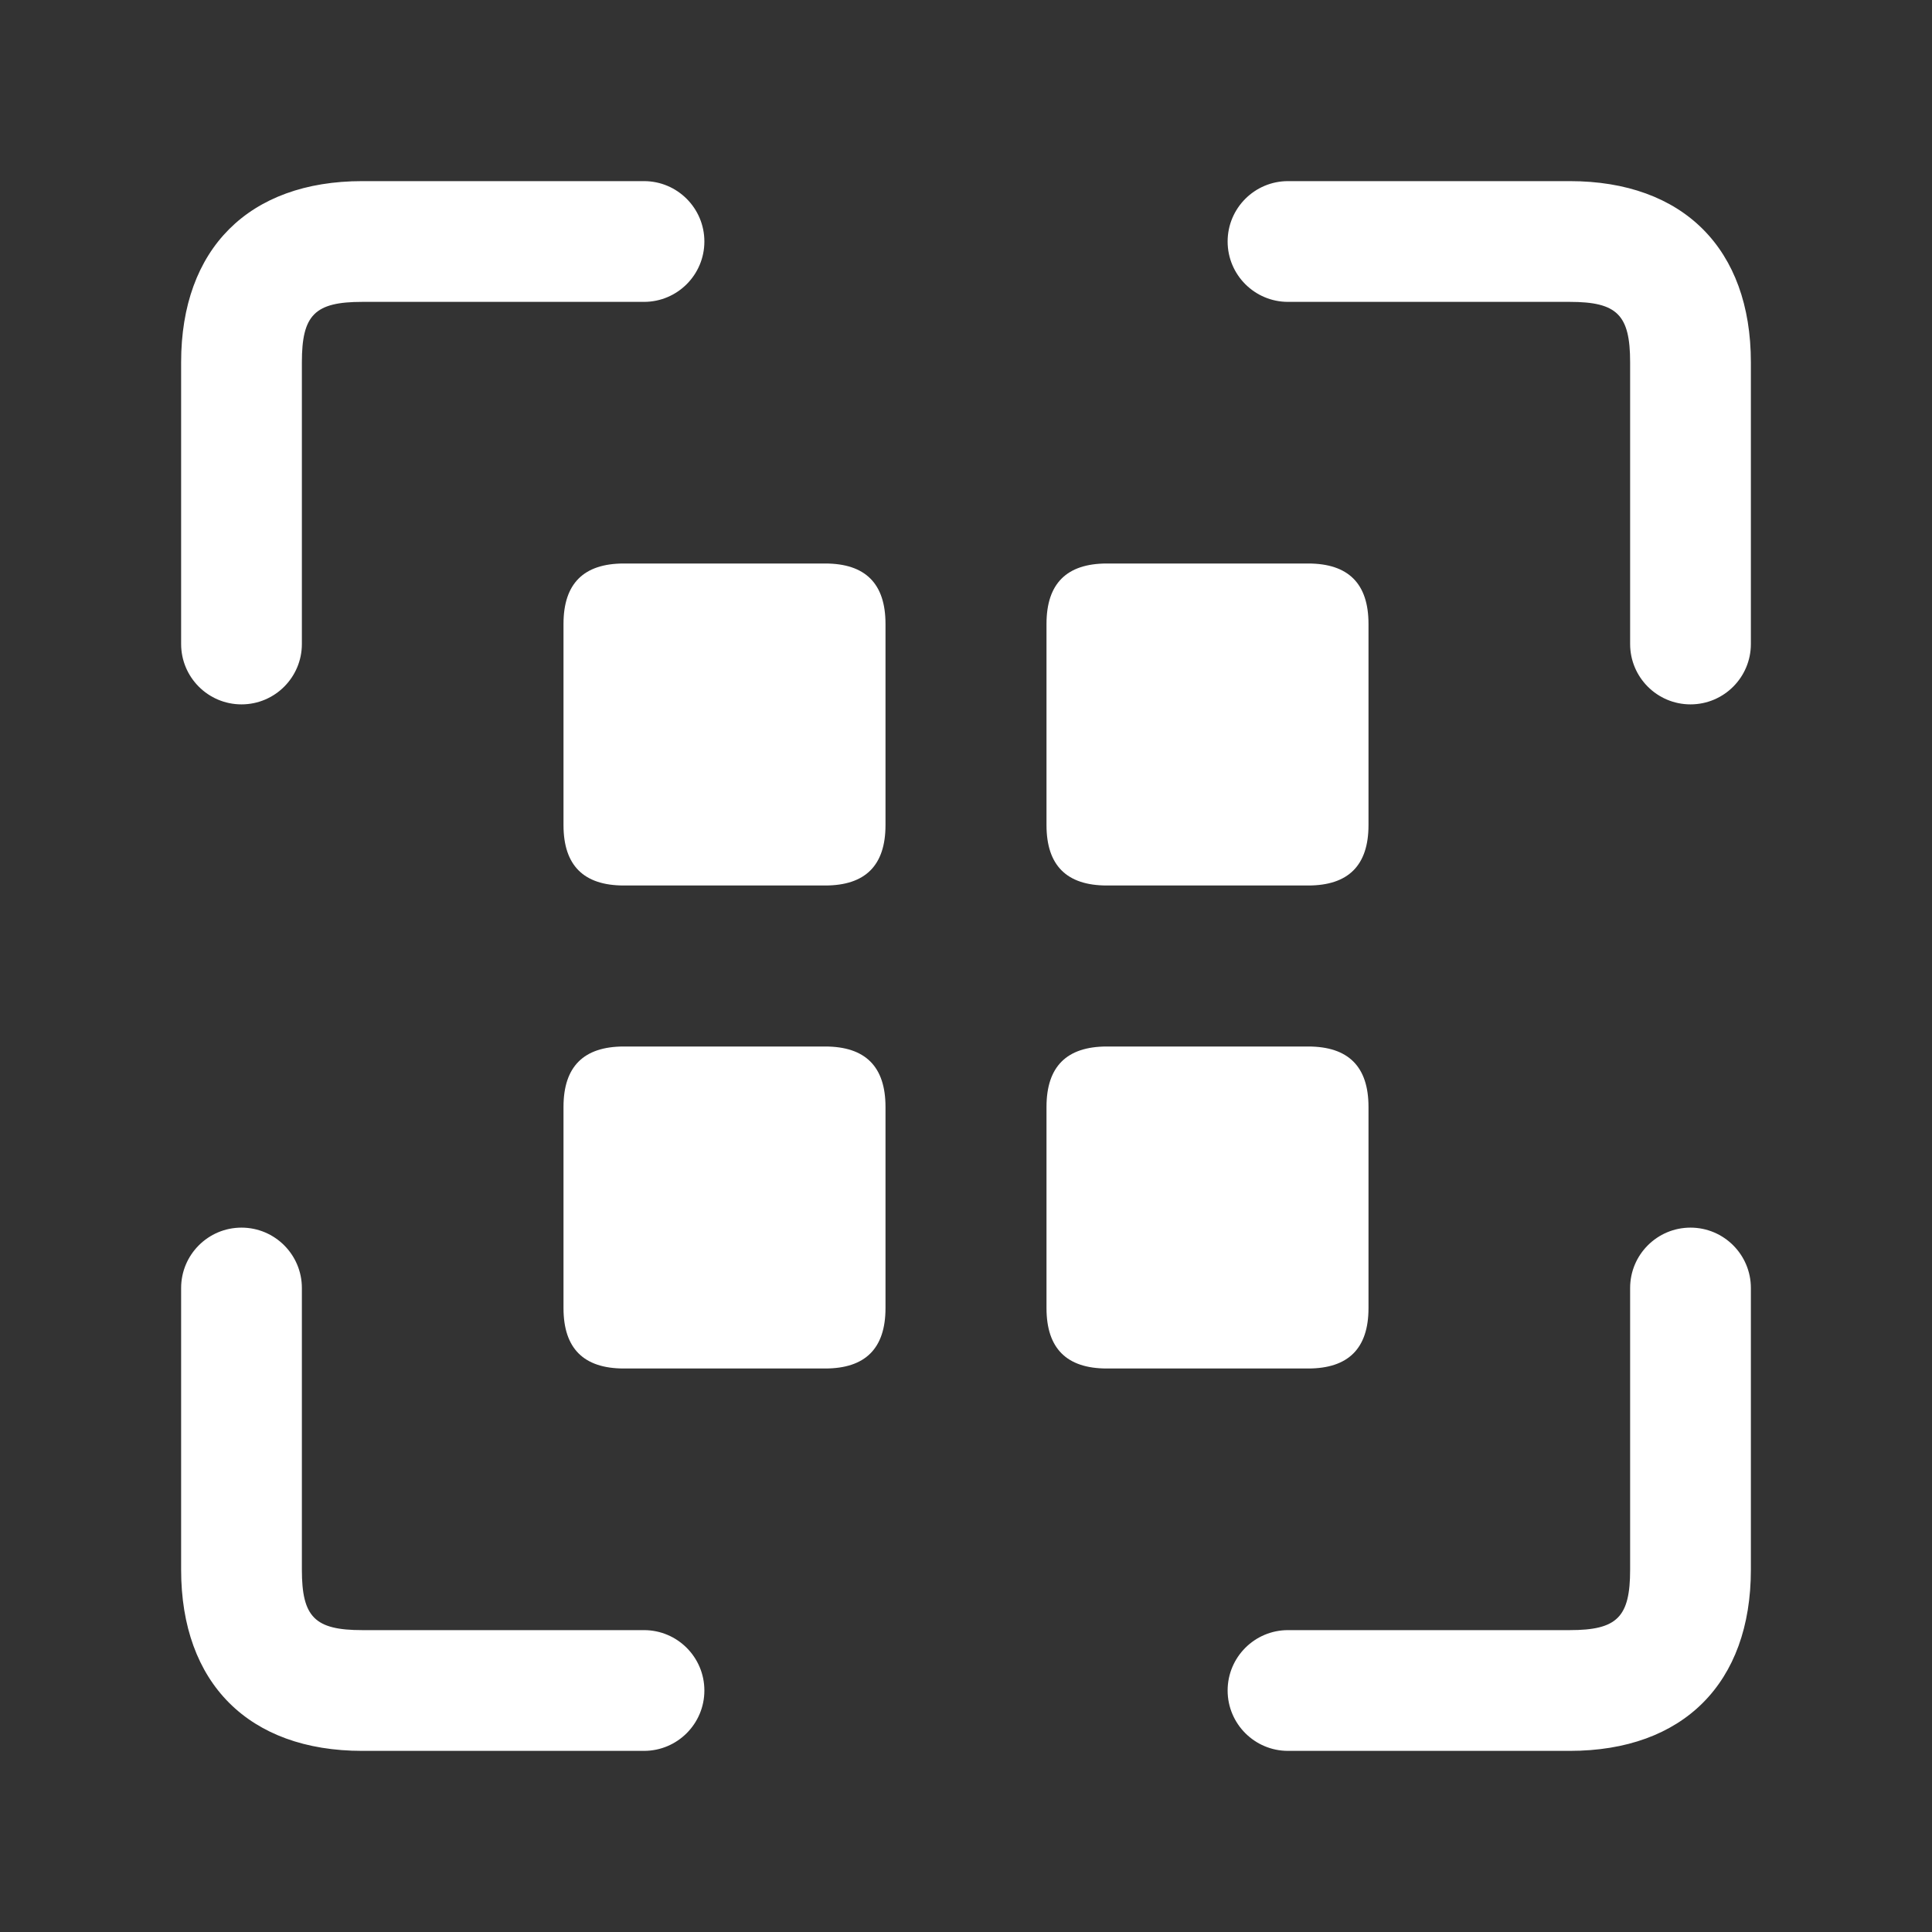 <svg width="48" height="48" viewBox="0 0 48 48" fill="none" xmlns="http://www.w3.org/2000/svg">
<rect x="0" y="0" width="48" height="48" fill="#333333" stroke="none"/>
<g clip-path="url(#clip0_214_7510)">
<path d="M17.5 42C17.5 42.828 16.828 43.5 16 43.5H9C6.182 43.5 4.5 41.818 4.5 39V32C4.5 31.172 5.172 30.5 6 30.5C6.828 30.5 7.5 31.172 7.5 32V39C7.5 40.178 7.822 40.5 9 40.5H16C16.828 40.5 17.5 41.172 17.5 42ZM6 17.5C6.828 17.5 7.5 16.828 7.5 16V9C7.5 7.822 7.822 7.5 9 7.5H16C16.828 7.5 17.5 6.828 17.5 6C17.5 5.172 16.828 4.5 16 4.5H9C6.182 4.5 4.5 6.182 4.5 9V16C4.5 16.828 5.172 17.5 6 17.5ZM39 4.5H32C31.172 4.5 30.5 5.172 30.5 6C30.5 6.828 31.172 7.5 32 7.5H39C40.178 7.5 40.5 7.822 40.5 9V16C40.5 16.828 41.172 17.5 42 17.5C42.828 17.5 43.5 16.828 43.5 16V9C43.5 6.182 41.818 4.5 39 4.5ZM42 30.5C41.172 30.5 40.5 31.172 40.5 32V39C40.5 40.178 40.178 40.5 39 40.5H32C31.172 40.5 30.5 41.172 30.5 42C30.5 42.828 31.172 43.5 32 43.5H39C41.818 43.5 43.5 41.818 43.5 39V32C43.5 31.172 42.828 30.5 42 30.5ZM27.5 22H32.5C33.5 22 34 21.5 34 20.5V15.5C34 14.5 33.5 14 32.5 14H27.5C26.5 14 26 14.5 26 15.5V20.5C26 21.5 26.5 22 27.5 22ZM20.5 26H15.5C14.5 26 14 26.5 14 27.5V32.5C14 33.5 14.5 34 15.5 34H20.5C21.5 34 22 33.5 22 32.5V27.5C22 26.5 21.5 26 20.5 26ZM34 32.5V27.5C34 26.5 33.5 26 32.5 26H27.5C26.5 26 26 26.5 26 27.5V32.5C26 33.5 26.5 34 27.5 34H32.5C33.5 34 34 33.5 34 32.5ZM20.5 14H15.5C14.5 14 14 14.5 14 15.5V20.5C14 21.5 14.5 22 15.5 22H20.5C21.5 22 22 21.5 22 20.5V15.5C22 14.5 21.5 14 20.5 14Z" fill="white"/>
</g>
<defs>
<clipPath id="clip0_214_7510">
<rect width="48" height="48" fill="white"/>
</clipPath>
</defs>
</svg>
